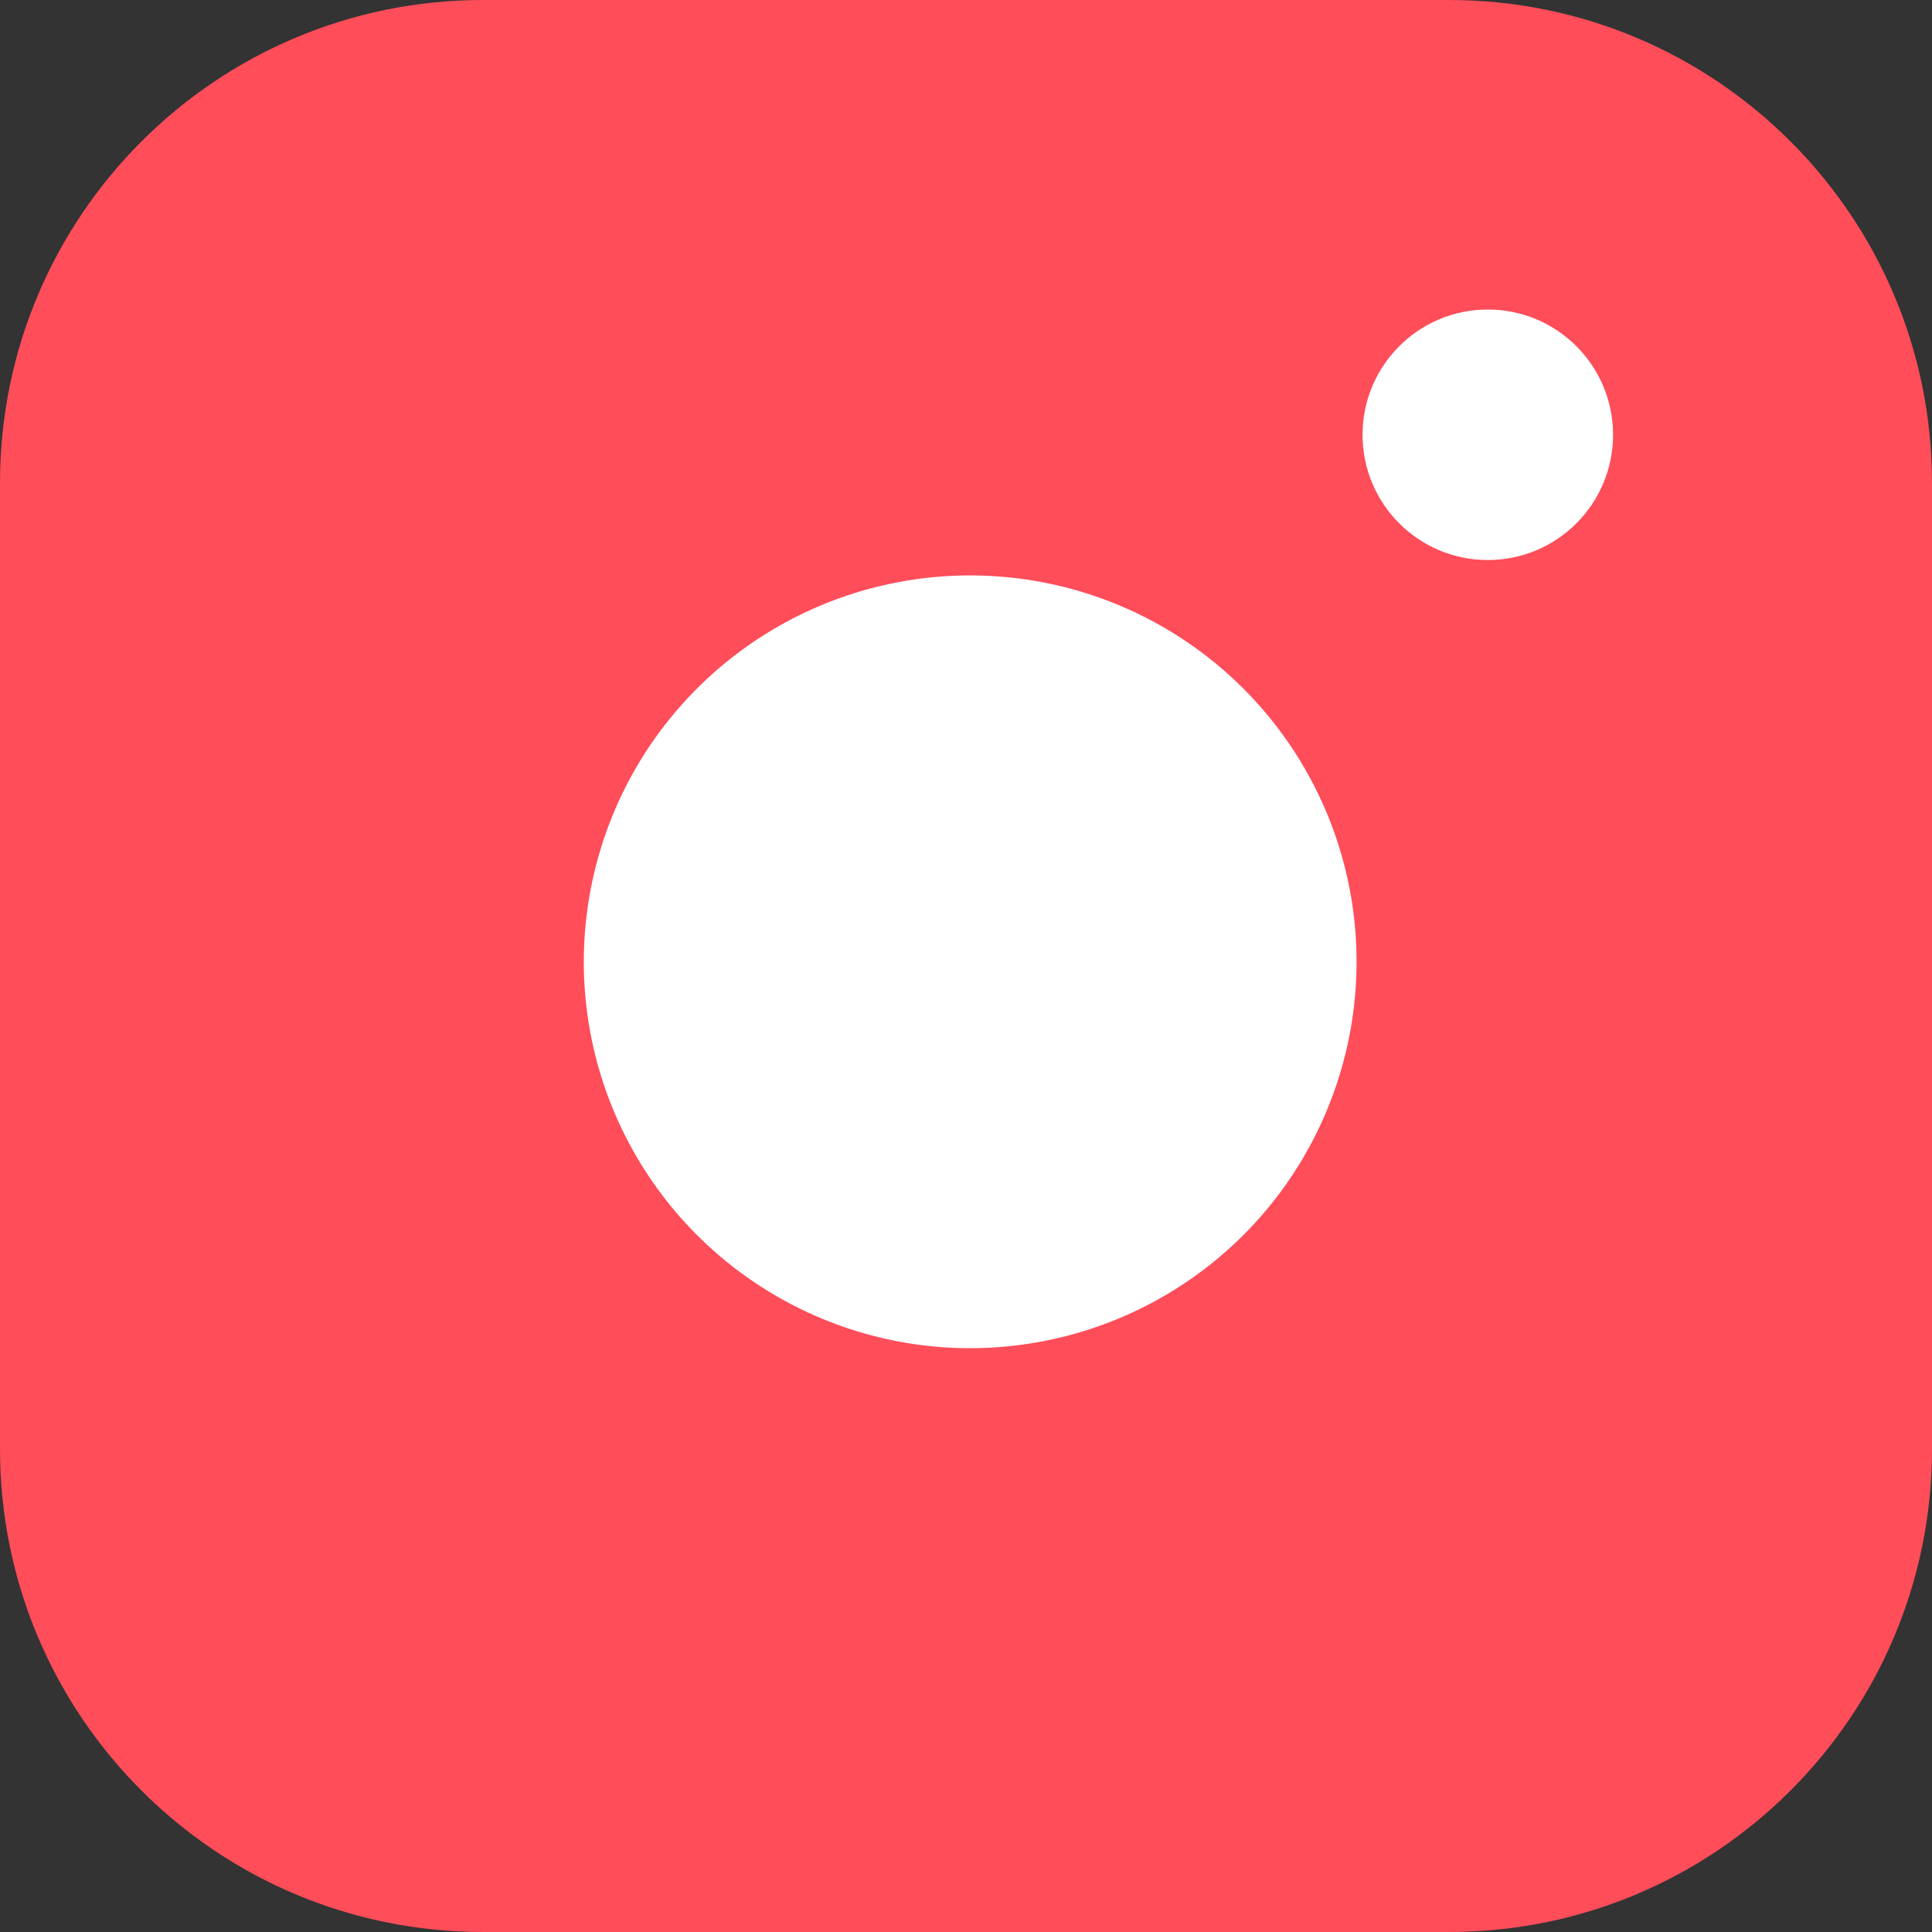 <svg width="24" height="24" viewBox="0 0 24 24" fill="none" xmlns="http://www.w3.org/2000/svg">
<rect x="0" y="0" width="24" height="24" fill="#333333" stroke="none"/>
<path d="M18 0H6C2.686 0 0 2.686 0 6V18C0 21.314 2.686 24 6 24H18C21.314 24 24 21.314 24 18V6C24 2.686 21.314 0 18 0Z" fill="#FF4D5A"/>
<path d="M16.8 11.244C16.948 12.242 16.777 13.262 16.312 14.159C15.848 15.055 15.112 15.781 14.21 16.235C13.308 16.689 12.286 16.847 11.289 16.687C10.293 16.526 9.372 16.056 8.658 15.342C7.944 14.628 7.473 13.707 7.313 12.71C7.153 11.714 7.311 10.692 7.764 9.79C8.218 8.888 8.945 8.152 9.841 7.687C10.737 7.222 11.757 7.052 12.756 7.2C13.775 7.351 14.718 7.826 15.446 8.554C16.174 9.282 16.649 10.225 16.8 11.244Z" fill="white"/>
<circle cx="18.482" cy="5.401" r="1.556" fill="white"/>
</svg>
